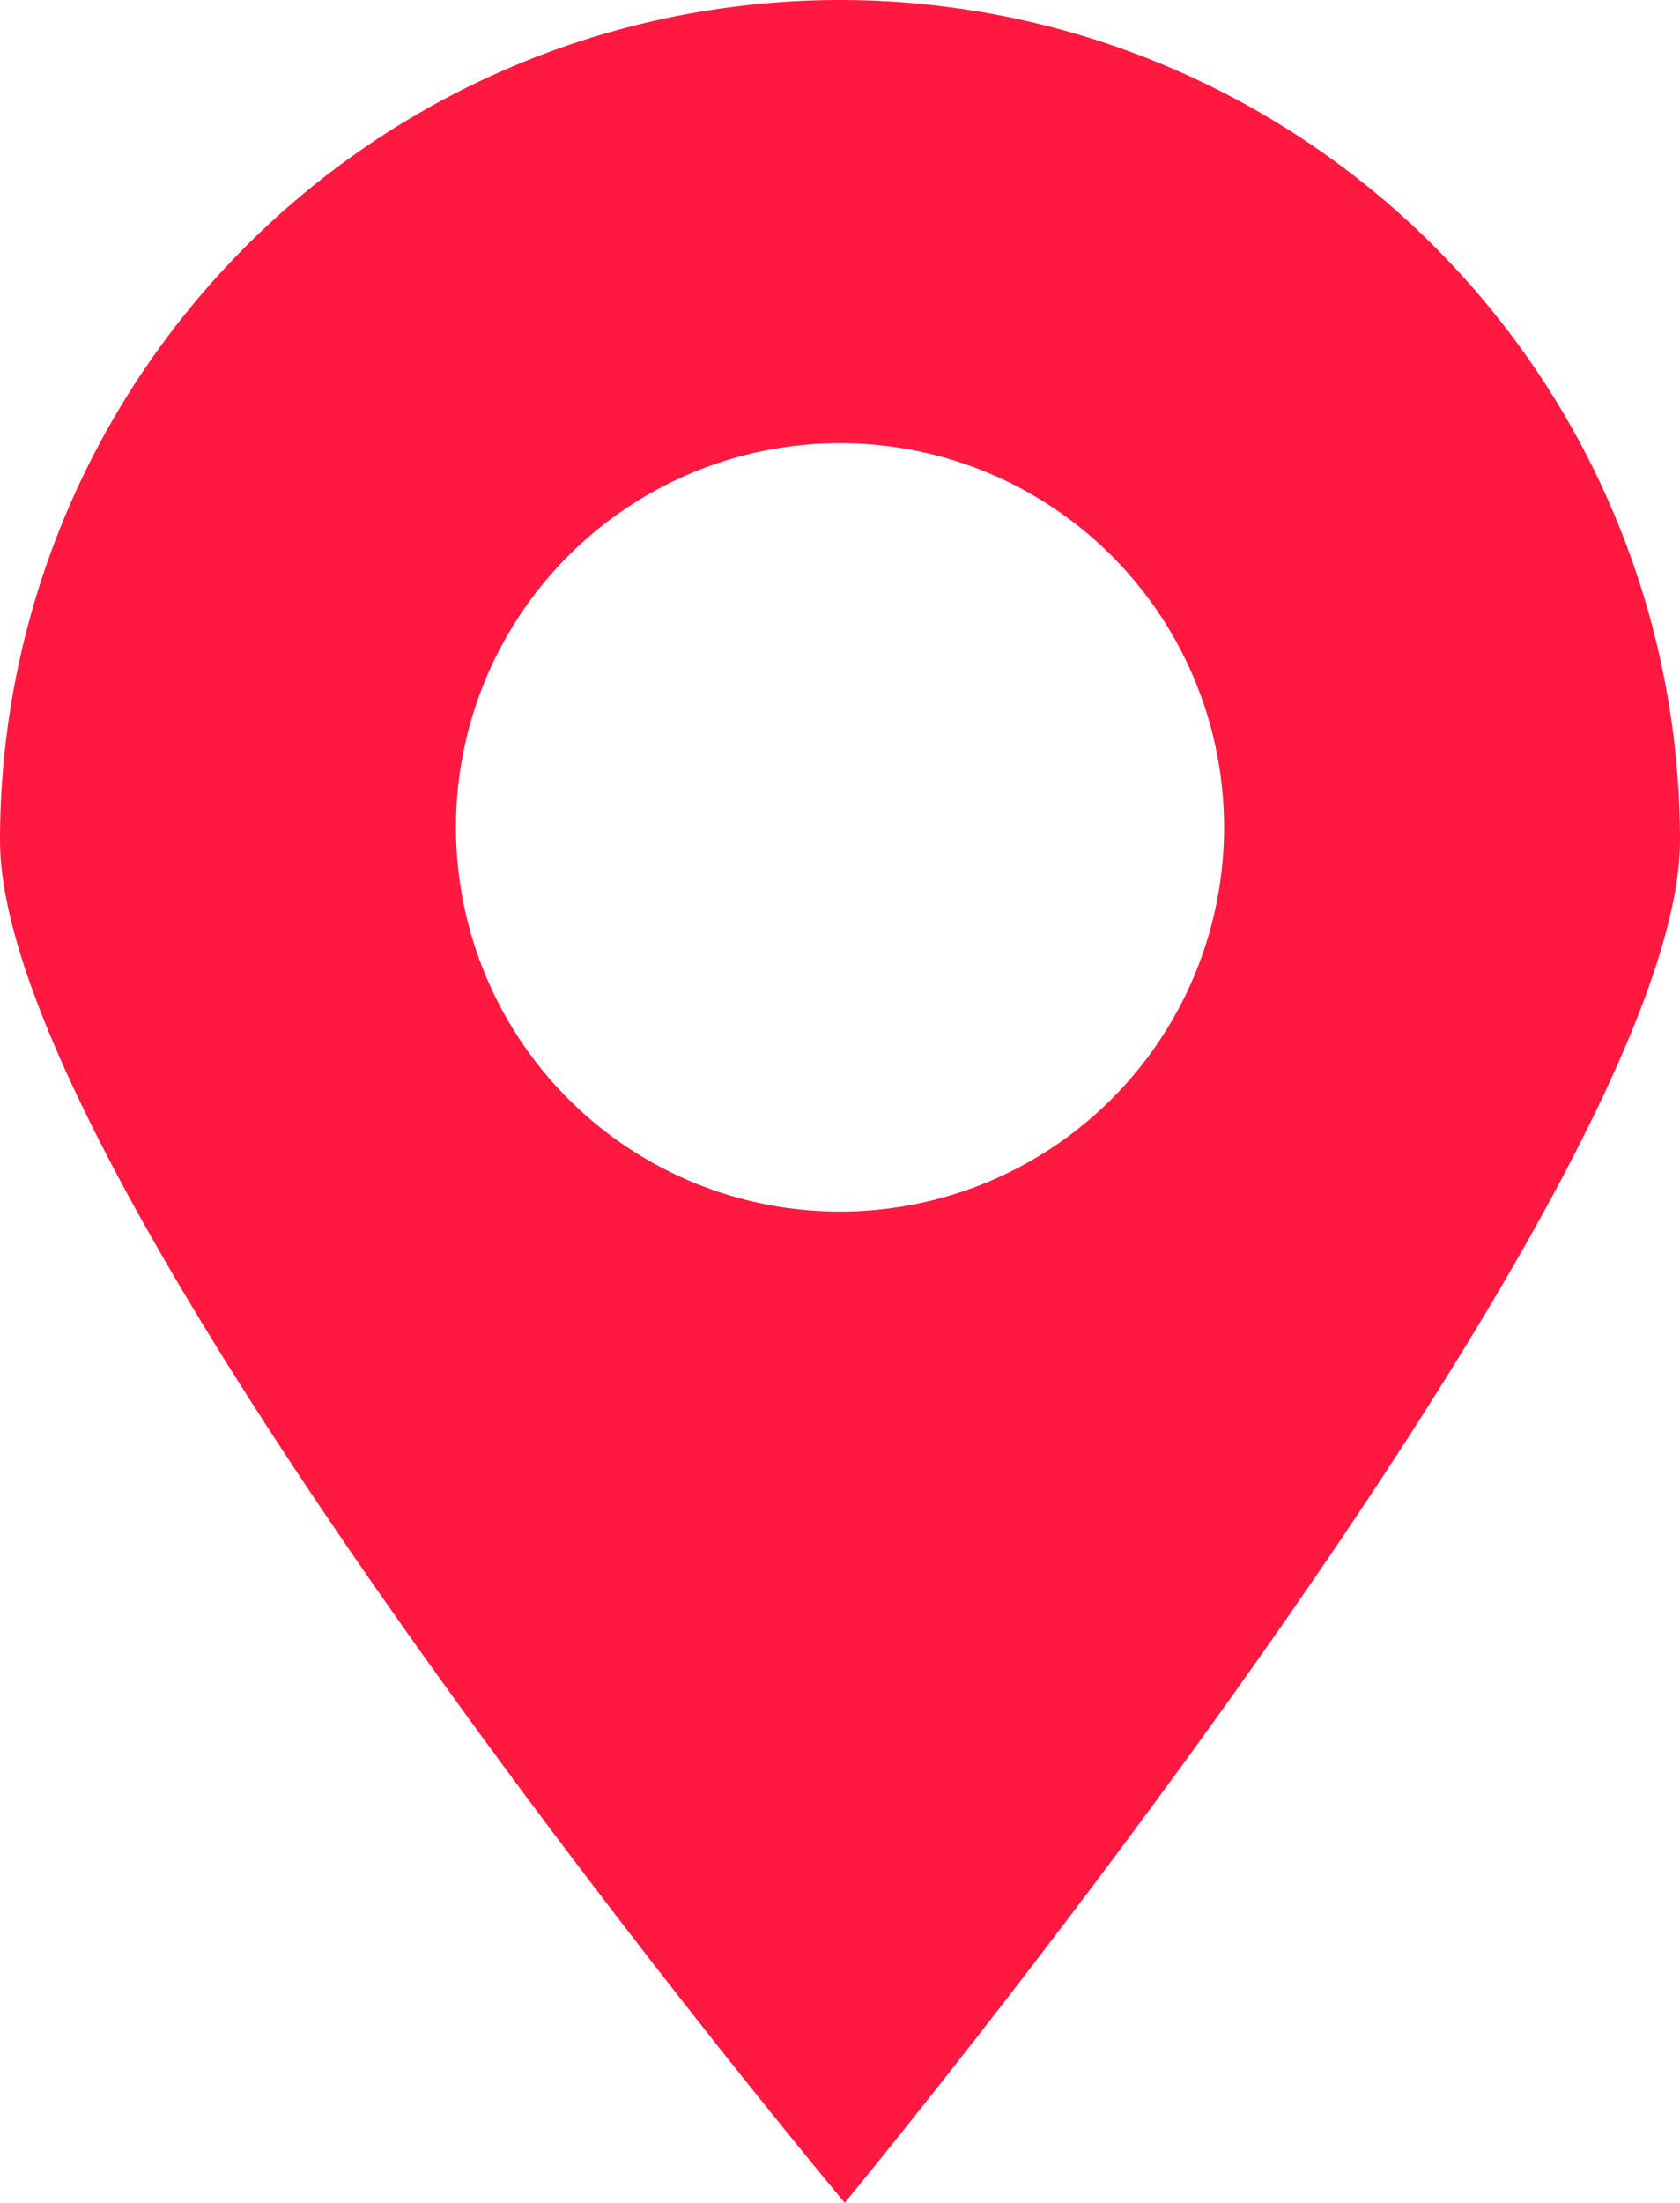 <svg xmlns="http://www.w3.org/2000/svg" viewBox="0 0 14.26 18.69"><defs><style>.a{fill:#ff1941}</style></defs><title>icon_marcker</title><path class="a" d="M7.13 0A7.13 7.13 0 0 0 0 7.13c0 3 7.17 11.56 7.17 11.56s7.09-8.58 7.09-11.56A7.13 7.13 0 0 0 7.13 0zm0 10.28A3.26 3.26 0 1 1 10.39 7a3.26 3.26 0 0 1-3.26 3.28z"/></svg>
